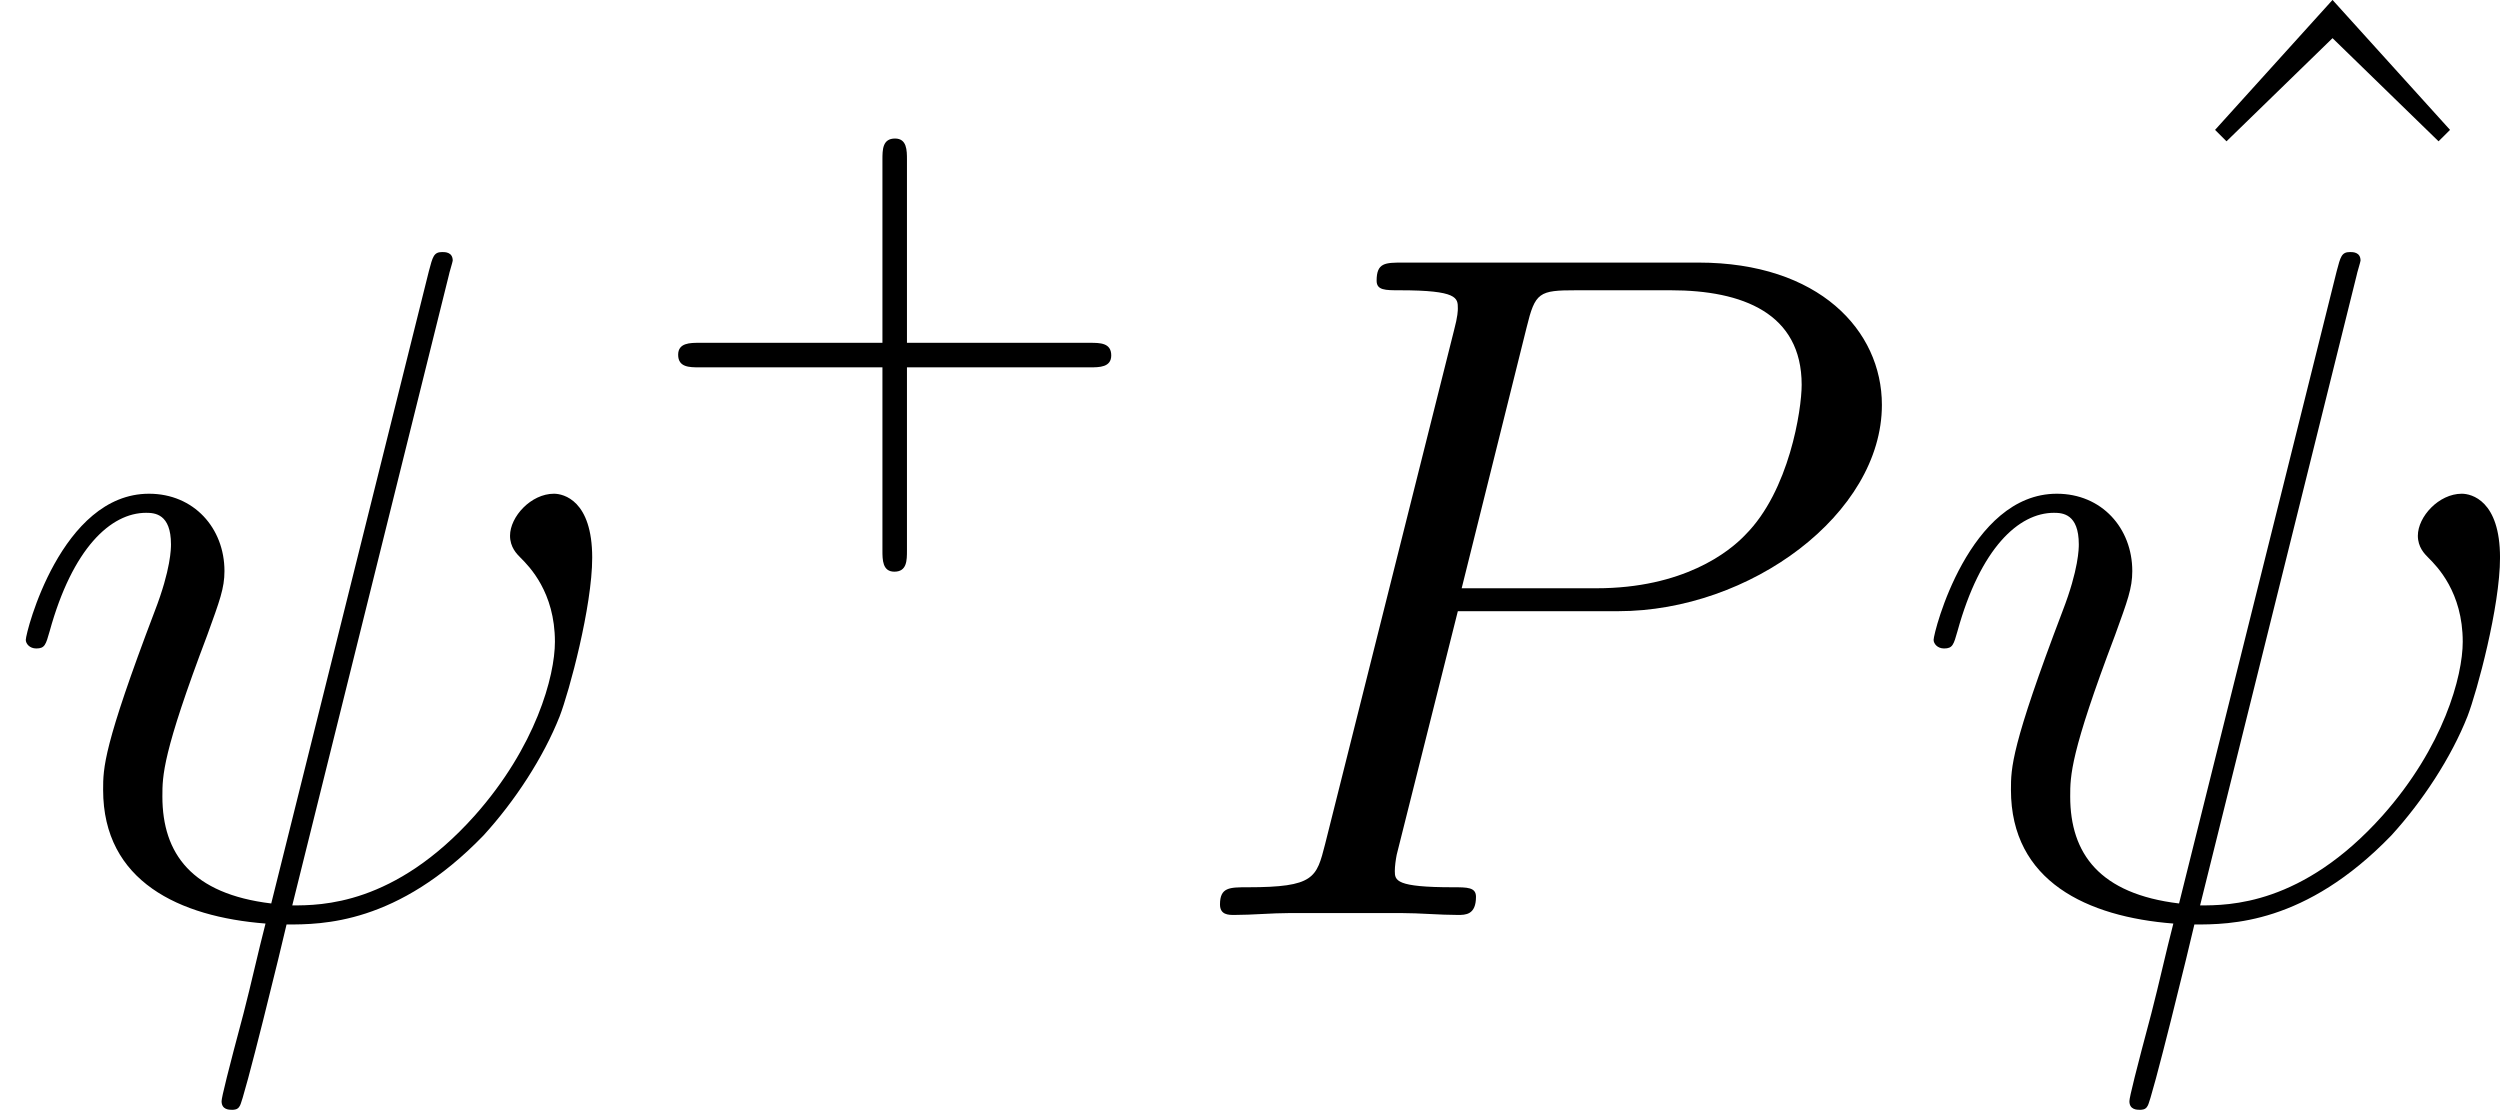 <?xml version='1.0' encoding='UTF-8'?>
<!-- Generated by CodeCogs with dvisvgm 2.13.3 -->
<svg version='1.1' xmlns='http://www.w3.org/2000/svg' xmlns:xlink='http://www.w3.org/1999/xlink' width='50.917pt' height='22.604pt' viewBox='-.239 -.228 50.917 22.604'>
<defs>
<path id='g1-94' d='M3.942-11.948L1.825-9.606L2.031-9.4L3.942-11.259L5.853-9.4L6.06-9.606L3.942-11.948Z'/>
<path id='g2-43' d='M4.77-2.762H8.07C8.237-2.762 8.452-2.762 8.452-2.977C8.452-3.204 8.249-3.204 8.07-3.204H4.77V-6.504C4.77-6.671 4.77-6.886 4.555-6.886C4.328-6.886 4.328-6.683 4.328-6.504V-3.204H1.028C.861-3.204 .646-3.204 .646-2.989C.646-2.762 .849-2.762 1.028-2.762H4.328V.538C4.328 .705 4.328 .921 4.543 .921C4.77 .921 4.77 .717 4.77 .538V-2.762Z'/>
<path id='g0-32' d='M8.091-11.534C8.091-11.552 8.16-11.775 8.16-11.793C8.16-11.948 8.022-11.948 7.971-11.948C7.816-11.948 7.799-11.861 7.73-11.603L4.889-.207C3.46-.379 2.927-1.102 2.927-2.135C2.927-2.513 2.927-2.909 3.736-5.044C3.96-5.664 4.046-5.888 4.046-6.198C4.046-6.972 3.495-7.592 2.686-7.592C1.102-7.592 .465-5.096 .465-4.958C.465-4.889 .534-4.803 .654-4.803C.809-4.803 .826-4.872 .895-5.113C1.308-6.611 1.997-7.248 2.634-7.248C2.789-7.248 3.082-7.23 3.082-6.68C3.082-6.611 3.082-6.232 2.789-5.475C1.859-3.03 1.859-2.651 1.859-2.255C1.859-.603 3.237 .034 4.786 .155C4.648 .689 4.528 1.24 4.39 1.773C4.114 2.806 3.994 3.288 3.994 3.357C3.994 3.512 4.132 3.512 4.183 3.512C4.218 3.512 4.287 3.512 4.321 3.443C4.39 3.374 5.096 .482 5.165 .172C5.802 .172 7.162 .172 8.711-1.429C9.279-2.049 9.796-2.841 10.088-3.581C10.26-4.028 10.674-5.561 10.674-6.439C10.674-7.472 10.157-7.592 9.985-7.592C9.572-7.592 9.193-7.179 9.193-6.835C9.193-6.628 9.314-6.507 9.382-6.439C9.537-6.284 10.002-5.819 10.002-4.924C10.002-4.304 9.658-3.03 8.556-1.79C7.11-.172 5.784-.172 5.268-.172L8.091-11.534Z'/>
<path id='g0-80' d='M5.096-5.475H7.988C10.364-5.475 12.739-7.23 12.739-9.193C12.739-10.536 11.603-11.758 9.434-11.758H4.114C3.787-11.758 3.632-11.758 3.632-11.431C3.632-11.259 3.787-11.259 4.046-11.259C5.096-11.259 5.096-11.121 5.096-10.932C5.096-10.897 5.096-10.794 5.027-10.536L2.703-1.274C2.548-.671 2.513-.499 1.308-.499C.981-.499 .809-.499 .809-.189C.809 0 .964 0 1.067 0C1.394 0 1.739-.034 2.066-.034H4.08C4.407-.034 4.769 0 5.096 0C5.233 0 5.423 0 5.423-.327C5.423-.499 5.268-.499 5.01-.499C3.977-.499 3.96-.62 3.96-.792C3.96-.878 3.977-.998 3.994-1.085L5.096-5.475ZM6.335-10.587C6.49-11.224 6.559-11.259 7.23-11.259H8.935C10.226-11.259 11.293-10.846 11.293-9.555C11.293-9.107 11.07-7.644 10.278-6.852C9.985-6.542 9.159-5.888 7.592-5.888H5.165L6.335-10.587Z'/>
</defs>
<g id='page1' transform='matrix(1.13 0 0 1.13 -63.986 -61.029)'>
<use x='56.413' y='70.297' xlink:href='#g0-32'/>
<use x='67.99' y='63.189' xlink:href='#g2-43'/>
<use x='77.593' y='70.297' xlink:href='#g0-80'/>
<use x='94.512' y='65.753' xlink:href='#g1-94'/>
<use x='90.799' y='70.297' xlink:href='#g0-32'/>
</g>
</svg>